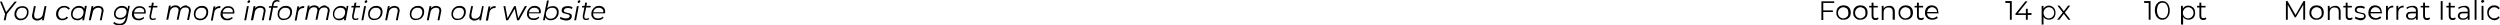 <?xml version="1.0" encoding="UTF-8"?> <!-- Generator: Adobe Illustrator 18.0.0, SVG Export Plug-In . SVG Version: 6.00 Build 0) --> <svg xmlns="http://www.w3.org/2000/svg" xmlns:xlink="http://www.w3.org/1999/xlink" id="Слой_1" x="0px" y="0px" viewBox="0 0 936.5 9.5" xml:space="preserve"> <g> <g> <path d="M2.6,5.2L2.1,7.6H1.4l0.5-2.4L0,0.6h0.7l1.6,3.9l3.2-3.9h0.8L2.6,5.2z"></path> <path d="M6.5,7.3C6.1,7.1,5.9,6.9,5.7,6.5C5.5,6.2,5.4,5.8,5.4,5.4c0-0.6,0.1-1.1,0.4-1.6C6,3.3,6.4,2.9,6.8,2.7 c0.5-0.3,1-0.4,1.6-0.4c0.7,0,1.3,0.2,1.7,0.6c0.4,0.4,0.6,0.9,0.6,1.6c0,0.6-0.1,1.1-0.4,1.6c-0.3,0.5-0.6,0.9-1.1,1.1 c-0.5,0.3-1,0.4-1.6,0.4C7.3,7.6,6.9,7.5,6.5,7.3z M9,6.7c0.3-0.2,0.6-0.5,0.8-0.9C10,5.4,10.1,5,10.1,4.5c0-0.5-0.2-0.9-0.5-1.2 C9.3,3,8.9,2.9,8.4,2.9C7.9,2.9,7.5,3,7.2,3.2C6.8,3.4,6.6,3.7,6.4,4.1C6.2,4.5,6.1,4.9,6.1,5.3c0,0.5,0.2,0.9,0.5,1.2 C6.8,6.8,7.3,7,7.8,7C8.2,7,8.6,6.9,9,6.7z"></path> <path d="M17.4,2.3l-1,5.3h-0.7l0.2-0.8c-0.5,0.6-1.2,0.9-2,0.9c-0.6,0-1-0.2-1.4-0.5S12,6.4,12,5.9c0-0.2,0-0.4,0.1-0.6l0.6-3h0.7 l-0.6,3c0,0.2,0,0.3,0,0.5c0,0.4,0.1,0.7,0.3,0.9C13.2,6.9,13.6,7,14,7c0.6,0,1-0.2,1.4-0.5c0.4-0.3,0.6-0.8,0.7-1.4l0.6-2.8H17.4 z"></path> <path d="M22.1,7.3c-0.4-0.2-0.6-0.4-0.8-0.8c-0.2-0.3-0.3-0.7-0.3-1.2c0-0.6,0.1-1.1,0.4-1.6c0.3-0.5,0.6-0.8,1.1-1.1 c0.5-0.3,1-0.4,1.6-0.4c0.5,0,0.9,0.1,1.3,0.3s0.6,0.4,0.8,0.8l-0.6,0.3c-0.3-0.5-0.8-0.8-1.5-0.8c-0.4,0-0.8,0.1-1.2,0.3 c-0.4,0.2-0.6,0.5-0.8,0.9c-0.2,0.4-0.3,0.8-0.3,1.3c0,0.5,0.2,0.9,0.5,1.2C22.4,6.8,22.8,7,23.4,7c0.3,0,0.7-0.1,0.9-0.2 s0.5-0.3,0.7-0.6l0.5,0.4c-0.2,0.3-0.5,0.6-0.9,0.7c-0.4,0.2-0.8,0.3-1.3,0.3C22.9,7.6,22.4,7.5,22.1,7.3z"></path> <path d="M32.5,2.3l-1,5.3h-0.7l0.2-0.8C30.7,7,30.4,7.2,30,7.4c-0.3,0.2-0.7,0.2-1.1,0.2c-0.4,0-0.8-0.1-1.2-0.3 c-0.3-0.2-0.6-0.4-0.8-0.8s-0.3-0.7-0.3-1.2c0-0.6,0.1-1.1,0.4-1.6c0.3-0.5,0.6-0.8,1.1-1.1c0.5-0.3,1-0.4,1.5-0.4 c0.5,0,0.9,0.1,1.3,0.3c0.3,0.2,0.6,0.5,0.7,0.8l0.2-1.1H32.5z M30.2,6.7c0.3-0.2,0.6-0.5,0.8-0.9c0.2-0.4,0.3-0.8,0.3-1.3 c0-0.5-0.2-0.9-0.5-1.2c-0.3-0.3-0.7-0.4-1.3-0.4c-0.4,0-0.8,0.1-1.2,0.3c-0.3,0.2-0.6,0.5-0.8,0.9c-0.2,0.4-0.3,0.8-0.3,1.3 c0,0.5,0.2,0.9,0.5,1.2C28,6.8,28.5,7,29,7C29.4,7,29.8,6.9,30.2,6.7z"></path> <path d="M38.3,2.7C38.6,3,38.8,3.4,38.8,4c0,0.2,0,0.4-0.1,0.6l-0.6,3h-0.7l0.6-3c0-0.2,0.1-0.3,0.1-0.5c0-0.4-0.1-0.7-0.3-0.9 c-0.2-0.2-0.6-0.3-1-0.3c-0.6,0-1,0.2-1.4,0.5c-0.4,0.3-0.6,0.8-0.7,1.4L34,7.6h-0.7l1-5.3H35l-0.2,0.8c0.5-0.6,1.2-0.9,2.1-0.9 C37.5,2.3,38,2.4,38.3,2.7z"></path> <path d="M48.6,2.3l-0.9,4.6c-0.2,0.9-0.5,1.6-1,2c-0.5,0.4-1.2,0.6-2,0.6c-0.5,0-0.9-0.1-1.3-0.2c-0.4-0.1-0.7-0.3-1-0.6l0.4-0.5 c0.2,0.2,0.5,0.4,0.8,0.5c0.3,0.1,0.7,0.2,1.1,0.2c0.7,0,1.2-0.2,1.5-0.5S46.8,7.7,47,7l0.1-0.6c-0.3,0.3-0.6,0.5-0.9,0.7 c-0.4,0.2-0.8,0.2-1.2,0.2c-0.7,0-1.3-0.2-1.7-0.6c-0.4-0.4-0.6-0.9-0.6-1.5c0-0.6,0.1-1.1,0.4-1.5c0.3-0.5,0.6-0.8,1.1-1.1 s1-0.4,1.5-0.4c0.5,0,0.9,0.1,1.3,0.3s0.6,0.5,0.8,0.9l0.2-1.2H48.6z M46.3,6.4c0.3-0.2,0.6-0.5,0.8-0.8s0.3-0.8,0.3-1.2 c0-0.5-0.2-0.9-0.5-1.1c-0.3-0.3-0.7-0.4-1.3-0.4c-0.4,0-0.8,0.1-1.2,0.3c-0.3,0.2-0.6,0.5-0.8,0.8c-0.2,0.4-0.3,0.8-0.3,1.2 c0,0.5,0.2,0.9,0.5,1.1c0.3,0.3,0.7,0.4,1.3,0.4C45.6,6.7,45.9,6.6,46.3,6.4z"></path> <path d="M50.2,5.1c0,0,0,0.1,0,0.2c0,0.5,0.2,0.9,0.5,1.2C50.9,6.8,51.4,7,52,7c0.3,0,0.7-0.1,1-0.2c0.3-0.1,0.6-0.3,0.7-0.5 L54,6.8c-0.2,0.2-0.6,0.4-0.9,0.6s-0.8,0.2-1.2,0.2c-0.8,0-1.4-0.2-1.8-0.6c-0.4-0.4-0.7-0.9-0.7-1.6c0-0.6,0.1-1.1,0.4-1.6 s0.6-0.8,1-1.1c0.4-0.3,0.9-0.4,1.5-0.4c0.7,0,1.3,0.2,1.7,0.6c0.4,0.4,0.6,0.9,0.6,1.6c0,0.2,0,0.4-0.1,0.6H50.2z M51,3.3 c-0.4,0.3-0.6,0.7-0.8,1.3H54c0,0,0-0.1,0-0.2c0-0.5-0.1-0.9-0.5-1.1c-0.3-0.3-0.7-0.4-1.2-0.4C51.8,2.9,51.4,3,51,3.3z"></path> <path d="M56.6,6c0,0.2,0,0.3,0,0.3c0,0.5,0.3,0.7,0.8,0.7c0.3,0,0.6-0.1,0.8-0.3l0.2,0.5c-0.3,0.2-0.7,0.3-1.2,0.3 c-0.4,0-0.7-0.1-0.9-0.3c-0.2-0.2-0.3-0.5-0.3-0.9c0-0.1,0-0.3,0-0.4l0.6-3.1h-0.9l0.1-0.6h0.9l0.2-1.2h0.7l-0.2,1.2h1.6l-0.1,0.6 h-1.6L56.6,6z"></path> <path d="M71,2.7c0.3,0.3,0.5,0.7,0.5,1.2c0,0.2,0,0.4-0.1,0.6l-0.6,3h-0.7l0.6-3c0-0.2,0.1-0.3,0.1-0.5c0-0.4-0.1-0.7-0.3-0.9 c-0.2-0.2-0.5-0.3-1-0.3c-0.5,0-1,0.1-1.3,0.4c-0.4,0.3-0.6,0.7-0.7,1.3l-0.6,2.9h-0.7l0.6-3c0-0.2,0.1-0.3,0.1-0.5 c0-0.4-0.1-0.7-0.3-0.9c-0.2-0.2-0.5-0.3-1-0.3c-0.5,0-1,0.2-1.3,0.5c-0.4,0.3-0.6,0.8-0.7,1.4l-0.6,2.8h-0.7l1-5.3h0.7l-0.2,0.8 c0.5-0.6,1.1-0.9,2-0.9c0.4,0,0.8,0.1,1.1,0.3c0.3,0.2,0.5,0.4,0.6,0.8c0.3-0.3,0.6-0.6,1-0.8c0.4-0.2,0.8-0.3,1.3-0.3 C70.2,2.3,70.7,2.4,71,2.7z"></path> <path d="M73.7,7.3c-0.4-0.2-0.6-0.4-0.8-0.8c-0.2-0.3-0.3-0.7-0.3-1.2c0-0.6,0.1-1.1,0.4-1.6c0.3-0.5,0.6-0.8,1.1-1.1 c0.5-0.3,1-0.4,1.6-0.4c0.7,0,1.3,0.2,1.7,0.6C77.8,3.3,78,3.8,78,4.5c0,0.6-0.1,1.1-0.4,1.6c-0.3,0.5-0.6,0.9-1.1,1.1 c-0.5,0.3-1,0.4-1.6,0.4C74.5,7.6,74.1,7.5,73.7,7.3z M76.2,6.7c0.3-0.2,0.6-0.5,0.8-0.9c0.2-0.4,0.3-0.8,0.3-1.3 c0-0.5-0.2-0.9-0.5-1.2c-0.3-0.3-0.7-0.4-1.3-0.4c-0.4,0-0.8,0.1-1.2,0.3c-0.3,0.2-0.6,0.5-0.8,0.9c-0.2,0.4-0.3,0.8-0.3,1.3 c0,0.5,0.2,0.9,0.5,1.2C74.1,6.8,74.5,7,75,7C75.5,7,75.9,6.9,76.2,6.7z"></path> <path d="M81.3,2.5c0.4-0.2,0.8-0.2,1.3-0.2l-0.1,0.7l-0.2,0c-0.6,0-1,0.2-1.4,0.5c-0.4,0.3-0.6,0.8-0.7,1.5l-0.5,2.7h-0.7l1-5.3 h0.7l-0.2,1C80.6,2.9,80.9,2.7,81.3,2.5z"></path> <path d="M83.4,5.1c0,0,0,0.1,0,0.2c0,0.5,0.2,0.9,0.5,1.2C84.2,6.8,84.6,7,85.2,7c0.3,0,0.7-0.1,1-0.2c0.3-0.1,0.6-0.3,0.7-0.5 l0.3,0.5c-0.2,0.2-0.6,0.4-0.9,0.6s-0.8,0.2-1.2,0.2c-0.8,0-1.4-0.2-1.8-0.6c-0.4-0.4-0.7-0.9-0.7-1.6c0-0.6,0.1-1.1,0.4-1.6 s0.6-0.8,1-1.1c0.4-0.3,0.9-0.4,1.5-0.4c0.7,0,1.3,0.2,1.7,0.6c0.4,0.4,0.6,0.9,0.6,1.6c0,0.2,0,0.4-0.1,0.6H83.4z M84.2,3.3 c-0.4,0.3-0.6,0.7-0.8,1.3h3.8c0,0,0-0.1,0-0.2c0-0.5-0.1-0.9-0.5-1.1c-0.3-0.3-0.7-0.4-1.2-0.4C85.1,2.9,84.6,3,84.2,3.3z"></path> <path d="M92.5,2.3h0.7l-1,5.3h-0.7L92.5,2.3z M92.8,1c-0.1-0.1-0.1-0.2-0.1-0.3c0-0.2,0.1-0.3,0.2-0.4c0.1-0.1,0.2-0.2,0.4-0.2 c0.1,0,0.3,0,0.3,0.1s0.1,0.2,0.1,0.3c0,0.2-0.1,0.3-0.2,0.4c-0.1,0.1-0.2,0.2-0.4,0.2C93,1.1,92.9,1.1,92.8,1z"></path> <path d="M99,2.7C99.3,3,99.5,3.4,99.5,4c0,0.2,0,0.4-0.1,0.6l-0.6,3h-0.7l0.6-3c0-0.2,0.1-0.3,0.1-0.5c0-0.4-0.1-0.7-0.3-0.9 c-0.2-0.2-0.6-0.3-1-0.3c-0.6,0-1,0.2-1.4,0.5c-0.4,0.3-0.6,0.8-0.7,1.4l-0.6,2.8H94l1-5.3h0.7l-0.2,0.8c0.5-0.6,1.2-0.9,2.1-0.9 C98.2,2.3,98.6,2.4,99,2.7z"></path> <path d="M102.9,0.9c-0.2,0.2-0.3,0.4-0.4,0.8l-0.1,0.6h1.6l-0.1,0.6h-1.6l-0.9,4.7h-0.7l0.9-4.7h-0.9l0.1-0.6h1l0.1-0.7 c0.1-0.5,0.3-0.9,0.6-1.2s0.7-0.4,1.2-0.4c0.2,0,0.4,0,0.6,0.1c0.2,0.1,0.3,0.1,0.5,0.2l-0.3,0.5c-0.2-0.2-0.4-0.3-0.8-0.3 C103.4,0.7,103.1,0.8,102.9,0.9z"></path> <path d="M105.1,7.3c-0.4-0.2-0.6-0.4-0.8-0.8c-0.2-0.3-0.3-0.7-0.3-1.2c0-0.6,0.1-1.1,0.4-1.6c0.3-0.5,0.6-0.8,1.1-1.1 c0.5-0.3,1-0.4,1.6-0.4c0.7,0,1.3,0.2,1.7,0.6c0.4,0.4,0.6,0.9,0.6,1.6c0,0.6-0.1,1.1-0.4,1.6c-0.3,0.5-0.6,0.9-1.1,1.1 c-0.5,0.3-1,0.4-1.6,0.4C105.9,7.6,105.5,7.5,105.1,7.3z M107.6,6.7c0.3-0.2,0.6-0.5,0.8-0.9c0.2-0.4,0.3-0.8,0.3-1.3 c0-0.5-0.2-0.9-0.5-1.2c-0.3-0.3-0.7-0.4-1.3-0.4c-0.4,0-0.8,0.1-1.2,0.3c-0.3,0.2-0.6,0.5-0.8,0.9c-0.2,0.4-0.3,0.8-0.3,1.3 c0,0.5,0.2,0.9,0.5,1.2c0.3,0.3,0.7,0.4,1.3,0.4C106.8,7,107.2,6.9,107.6,6.7z"></path> <path d="M112.7,2.5c0.4-0.2,0.8-0.2,1.3-0.2l-0.1,0.7l-0.2,0c-0.6,0-1,0.2-1.4,0.5c-0.4,0.3-0.6,0.8-0.7,1.5l-0.5,2.7h-0.7l1-5.3 h0.7l-0.2,1C112,2.9,112.3,2.7,112.7,2.5z"></path> <path d="M123,2.7c0.3,0.3,0.5,0.7,0.5,1.2c0,0.2,0,0.4-0.1,0.6l-0.6,3h-0.7l0.6-3c0-0.2,0.1-0.3,0.1-0.5c0-0.4-0.1-0.7-0.3-0.9 c-0.2-0.2-0.5-0.3-1-0.3c-0.5,0-1,0.1-1.3,0.4c-0.4,0.3-0.6,0.7-0.7,1.3l-0.6,2.9h-0.7l0.6-3c0-0.2,0.1-0.3,0.1-0.5 c0-0.4-0.1-0.7-0.3-0.9c-0.2-0.2-0.5-0.3-1-0.3c-0.5,0-1,0.2-1.3,0.5c-0.4,0.3-0.6,0.8-0.7,1.4l-0.6,2.8h-0.7l1-5.3h0.7l-0.2,0.8 c0.5-0.6,1.1-0.9,2-0.9c0.4,0,0.8,0.1,1.1,0.3c0.3,0.2,0.5,0.4,0.6,0.8c0.3-0.3,0.6-0.6,1-0.8c0.4-0.2,0.8-0.3,1.3-0.3 C122.2,2.3,122.6,2.4,123,2.7z"></path> <path d="M130.5,2.3l-1,5.3h-0.7l0.2-0.8c-0.3,0.3-0.6,0.5-0.9,0.6c-0.3,0.2-0.7,0.2-1.1,0.2c-0.4,0-0.8-0.1-1.2-0.3 c-0.3-0.2-0.6-0.4-0.8-0.8s-0.3-0.7-0.3-1.2c0-0.6,0.1-1.1,0.4-1.6c0.3-0.5,0.6-0.8,1.1-1.1c0.5-0.3,1-0.4,1.5-0.4 c0.5,0,0.9,0.1,1.3,0.3c0.3,0.2,0.6,0.5,0.7,0.8l0.2-1.1H130.5z M128.2,6.7c0.3-0.2,0.6-0.5,0.8-0.9c0.2-0.4,0.3-0.8,0.3-1.3 c0-0.5-0.2-0.9-0.5-1.2c-0.3-0.3-0.7-0.4-1.3-0.4c-0.4,0-0.8,0.1-1.2,0.3c-0.3,0.2-0.6,0.5-0.8,0.9c-0.2,0.4-0.3,0.8-0.3,1.3 c0,0.5,0.2,0.9,0.5,1.2c0.3,0.3,0.7,0.4,1.3,0.4C127.5,7,127.8,6.9,128.2,6.7z"></path> <path d="M132.5,6c0,0.2,0,0.3,0,0.3c0,0.5,0.3,0.7,0.8,0.7c0.3,0,0.6-0.1,0.8-0.3l0.2,0.5c-0.3,0.2-0.7,0.3-1.2,0.3 c-0.4,0-0.7-0.1-0.9-0.3c-0.2-0.2-0.3-0.5-0.3-0.9c0-0.1,0-0.3,0-0.4l0.6-3.1h-0.9l0.1-0.6h0.9l0.2-1.2h0.7l-0.2,1.2h1.6l-0.1,0.6 h-1.6L132.5,6z"></path> <path d="M136.4,2.3h0.7l-1,5.3h-0.7L136.4,2.3z M136.7,1c-0.1-0.1-0.1-0.2-0.1-0.3c0-0.2,0.1-0.3,0.2-0.4c0.1-0.1,0.2-0.2,0.4-0.2 c0.1,0,0.3,0,0.3,0.1s0.1,0.2,0.1,0.3c0,0.2-0.1,0.3-0.2,0.4c-0.1,0.1-0.2,0.2-0.4,0.2C136.9,1.1,136.8,1.1,136.7,1z"></path> <path d="M139,7.3c-0.4-0.2-0.6-0.4-0.8-0.8c-0.2-0.3-0.3-0.7-0.3-1.2c0-0.6,0.1-1.1,0.4-1.6c0.3-0.5,0.6-0.8,1.1-1.1 c0.5-0.3,1-0.4,1.6-0.4c0.7,0,1.3,0.2,1.7,0.6c0.4,0.4,0.6,0.9,0.6,1.6c0,0.6-0.1,1.1-0.4,1.6c-0.3,0.5-0.6,0.9-1.1,1.1 c-0.5,0.3-1,0.4-1.6,0.4C139.8,7.6,139.4,7.5,139,7.3z M141.5,6.7c0.3-0.2,0.6-0.5,0.8-0.9c0.2-0.4,0.3-0.8,0.3-1.3 c0-0.5-0.2-0.9-0.5-1.2c-0.3-0.3-0.7-0.4-1.3-0.4c-0.4,0-0.8,0.1-1.2,0.3c-0.3,0.2-0.6,0.5-0.8,0.9c-0.2,0.4-0.3,0.8-0.3,1.3 c0,0.5,0.2,0.9,0.5,1.2c0.3,0.3,0.7,0.4,1.3,0.4C140.8,7,141.2,6.9,141.5,6.7z"></path> <path d="M149.2,2.7c0.3,0.3,0.5,0.7,0.5,1.3c0,0.2,0,0.4-0.1,0.6l-0.6,3h-0.7l0.6-3c0-0.2,0.1-0.3,0.1-0.5c0-0.4-0.1-0.7-0.3-0.9 c-0.2-0.2-0.6-0.3-1-0.3c-0.6,0-1,0.2-1.4,0.5c-0.4,0.3-0.6,0.8-0.7,1.4l-0.6,2.8h-0.7l1-5.3h0.7l-0.2,0.8 c0.5-0.6,1.2-0.9,2.1-0.9C148.4,2.3,148.8,2.4,149.2,2.7z"></path> <path d="M154.6,7.3c-0.4-0.2-0.6-0.4-0.8-0.8c-0.2-0.3-0.3-0.7-0.3-1.2c0-0.6,0.1-1.1,0.4-1.6c0.3-0.5,0.6-0.8,1.1-1.1 c0.5-0.3,1-0.4,1.6-0.4c0.7,0,1.3,0.2,1.7,0.6c0.4,0.4,0.6,0.9,0.6,1.6c0,0.6-0.1,1.1-0.4,1.6c-0.3,0.5-0.6,0.9-1.1,1.1 c-0.5,0.3-1,0.4-1.6,0.4C155.4,7.6,155,7.5,154.6,7.3z M157.1,6.7c0.3-0.2,0.6-0.5,0.8-0.9c0.2-0.4,0.3-0.8,0.3-1.3 c0-0.5-0.2-0.9-0.5-1.2c-0.3-0.3-0.7-0.4-1.3-0.4c-0.4,0-0.8,0.1-1.2,0.3c-0.3,0.2-0.6,0.5-0.8,0.9c-0.2,0.4-0.3,0.8-0.3,1.3 c0,0.5,0.2,0.9,0.5,1.2c0.3,0.3,0.7,0.4,1.3,0.4C156.4,7,156.8,6.9,157.1,6.7z"></path> <path d="M164.8,2.7c0.3,0.3,0.5,0.7,0.5,1.3c0,0.2,0,0.4-0.1,0.6l-0.6,3h-0.7l0.6-3c0-0.2,0.1-0.3,0.1-0.5c0-0.4-0.1-0.7-0.3-0.9 c-0.2-0.2-0.6-0.3-1-0.3c-0.6,0-1,0.2-1.4,0.5c-0.4,0.3-0.6,0.8-0.7,1.4l-0.6,2.8h-0.7l1-5.3h0.7l-0.2,0.8 c0.5-0.6,1.2-0.9,2.1-0.9C164,2.3,164.4,2.4,164.8,2.7z"></path> <path d="M170.2,7.3c-0.4-0.2-0.6-0.4-0.8-0.8c-0.2-0.3-0.3-0.7-0.3-1.2c0-0.6,0.1-1.1,0.4-1.6c0.3-0.5,0.6-0.8,1.1-1.1 c0.5-0.3,1-0.4,1.6-0.4c0.7,0,1.3,0.2,1.7,0.6c0.4,0.4,0.6,0.9,0.6,1.6c0,0.6-0.1,1.1-0.4,1.6c-0.3,0.5-0.6,0.9-1.1,1.1 c-0.5,0.3-1,0.4-1.6,0.4C171,7.6,170.6,7.5,170.2,7.3z M172.7,6.7c0.3-0.2,0.6-0.5,0.8-0.9c0.2-0.4,0.3-0.8,0.3-1.3 c0-0.5-0.2-0.9-0.5-1.2c-0.3-0.3-0.7-0.4-1.3-0.4c-0.4,0-0.8,0.1-1.2,0.3c-0.3,0.2-0.6,0.5-0.8,0.9c-0.2,0.4-0.3,0.8-0.3,1.3 c0,0.5,0.2,0.9,0.5,1.2c0.3,0.3,0.7,0.4,1.3,0.4C172,7,172.4,6.9,172.7,6.7z"></path> <path d="M181.2,2.3l-1,5.3h-0.7l0.2-0.8c-0.5,0.6-1.2,0.9-2,0.9c-0.6,0-1-0.2-1.4-0.5s-0.5-0.7-0.5-1.3c0-0.2,0-0.4,0.1-0.6l0.6-3 h0.7l-0.6,3c0,0.2,0,0.3,0,0.5c0,0.4,0.1,0.7,0.3,0.9c0.2,0.2,0.6,0.3,1,0.3c0.6,0,1-0.2,1.4-0.5c0.4-0.3,0.6-0.8,0.7-1.4l0.6-2.8 H181.2z"></path> <path d="M184.4,2.5c0.4-0.2,0.8-0.2,1.3-0.2l-0.1,0.7l-0.2,0c-0.6,0-1,0.2-1.4,0.5c-0.4,0.3-0.6,0.8-0.7,1.5l-0.5,2.7H182l1-5.3 h0.7l-0.2,1C183.8,2.9,184,2.7,184.4,2.5z"></path> <path d="M197.4,2.3l-3,5.3h-0.7l-0.9-4.3l-2.5,4.3h-0.7l-1-5.3h0.7l0.8,4.5l2.5-4.5h0.6l0.9,4.5l2.5-4.5H197.4z"></path> <path d="M198.1,5.1c0,0,0,0.1,0,0.2c0,0.5,0.2,0.9,0.5,1.2c0.3,0.3,0.8,0.4,1.4,0.4c0.3,0,0.7-0.1,1-0.2c0.3-0.1,0.6-0.3,0.7-0.5 l0.3,0.5c-0.2,0.2-0.6,0.4-0.9,0.6s-0.8,0.2-1.2,0.2c-0.8,0-1.4-0.2-1.8-0.6c-0.4-0.4-0.7-0.9-0.7-1.6c0-0.6,0.1-1.1,0.4-1.6 s0.6-0.8,1-1.1c0.4-0.3,0.9-0.4,1.5-0.4c0.7,0,1.3,0.2,1.7,0.6c0.4,0.4,0.6,0.9,0.6,1.6c0,0.2,0,0.4-0.1,0.6H198.1z M198.9,3.3 c-0.4,0.3-0.6,0.7-0.8,1.3h3.8c0,0,0-0.1,0-0.2c0-0.5-0.1-0.9-0.5-1.1c-0.3-0.3-0.7-0.4-1.2-0.4C199.7,2.9,199.3,3,198.9,3.3z"></path> <path d="M208.2,2.5c0.4,0.2,0.6,0.4,0.8,0.8c0.2,0.3,0.3,0.7,0.3,1.2c0,0.6-0.1,1.1-0.4,1.6c-0.3,0.5-0.6,0.9-1.1,1.1 c-0.5,0.3-1,0.4-1.5,0.4c-0.5,0-0.9-0.1-1.3-0.3c-0.3-0.2-0.6-0.5-0.7-0.9l-0.2,1.2h-0.7l1.5-7.4h0.7L205,3.1 c0.3-0.3,0.5-0.5,0.9-0.6c0.3-0.1,0.7-0.2,1.1-0.2C207.4,2.3,207.8,2.3,208.2,2.5z M207.5,6.7c0.3-0.2,0.6-0.5,0.8-0.9 c0.2-0.4,0.3-0.8,0.3-1.3c0-0.5-0.2-0.9-0.5-1.2s-0.7-0.4-1.3-0.4c-0.4,0-0.8,0.1-1.2,0.3s-0.6,0.5-0.8,0.9 c-0.2,0.4-0.3,0.8-0.3,1.3c0,0.5,0.2,0.9,0.5,1.2c0.3,0.3,0.7,0.4,1.3,0.4C206.7,7,207.1,6.9,207.5,6.7z"></path> <path d="M210.6,7.4c-0.4-0.1-0.7-0.3-0.9-0.5l0.3-0.6c0.2,0.2,0.5,0.3,0.8,0.4c0.3,0.1,0.7,0.2,1,0.2c0.5,0,0.9-0.1,1.2-0.2 c0.3-0.2,0.4-0.4,0.4-0.7c0-0.2-0.1-0.3-0.2-0.4c-0.1-0.1-0.2-0.2-0.4-0.2c-0.2-0.1-0.4-0.1-0.7-0.2c-0.4-0.1-0.7-0.2-0.9-0.2 c-0.2-0.1-0.4-0.2-0.6-0.4c-0.2-0.2-0.2-0.4-0.2-0.7c0-0.5,0.2-0.9,0.6-1.2c0.4-0.3,1-0.4,1.7-0.4c0.3,0,0.7,0,1,0.1 s0.6,0.2,0.8,0.4l-0.3,0.6c-0.2-0.1-0.4-0.3-0.7-0.3c-0.3-0.1-0.5-0.1-0.8-0.1c-0.5,0-0.9,0.1-1.1,0.3c-0.3,0.2-0.4,0.4-0.4,0.7 c0,0.2,0.1,0.3,0.2,0.4c0.1,0.1,0.3,0.2,0.4,0.2c0.2,0.1,0.4,0.1,0.7,0.2c0.4,0.1,0.7,0.2,0.9,0.2c0.2,0.1,0.4,0.2,0.6,0.4 c0.2,0.2,0.2,0.4,0.2,0.7c0,0.5-0.2,0.9-0.6,1.2c-0.4,0.3-1,0.4-1.7,0.4C211.4,7.6,211,7.5,210.6,7.4z"></path> <path d="M216.1,2.3h0.7l-1,5.3h-0.7L216.1,2.3z M216.5,1c-0.1-0.1-0.1-0.2-0.1-0.3c0-0.2,0.1-0.3,0.2-0.4c0.1-0.1,0.2-0.2,0.4-0.2 c0.1,0,0.3,0,0.3,0.1s0.1,0.2,0.1,0.3c0,0.2-0.1,0.3-0.2,0.4c-0.1,0.1-0.2,0.2-0.4,0.2C216.7,1.1,216.6,1.1,216.5,1z"></path> <path d="M218.9,6c0,0.2,0,0.3,0,0.3c0,0.5,0.3,0.7,0.8,0.7c0.3,0,0.6-0.1,0.8-0.3l0.2,0.5c-0.3,0.2-0.7,0.3-1.2,0.3 c-0.4,0-0.7-0.1-0.9-0.3c-0.2-0.2-0.3-0.5-0.3-0.9c0-0.1,0-0.3,0-0.4l0.6-3.1h-0.9l0.1-0.6h0.9l0.2-1.2h0.7l-0.2,1.2h1.6l-0.1,0.6 h-1.6L218.9,6z"></path> <path d="M222.2,5.1c0,0,0,0.1,0,0.2c0,0.5,0.2,0.9,0.5,1.2c0.3,0.3,0.8,0.4,1.4,0.4c0.3,0,0.7-0.1,1-0.2c0.3-0.1,0.6-0.3,0.7-0.5 l0.3,0.5c-0.2,0.2-0.6,0.4-0.9,0.6s-0.8,0.2-1.2,0.2c-0.8,0-1.4-0.2-1.8-0.6c-0.4-0.4-0.7-0.9-0.7-1.6c0-0.6,0.1-1.1,0.4-1.6 s0.6-0.8,1-1.1c0.4-0.3,0.9-0.4,1.5-0.4c0.7,0,1.3,0.2,1.7,0.6c0.4,0.4,0.6,0.9,0.6,1.6c0,0.2,0,0.4-0.1,0.6H222.2z M223,3.3 c-0.4,0.3-0.6,0.7-0.8,1.3h3.8c0,0,0-0.1,0-0.2c0-0.5-0.1-0.9-0.5-1.1c-0.3-0.3-0.7-0.4-1.2-0.4C223.8,2.9,223.4,3,223,3.3z"></path> </g> <g> <path d="M683,1.1v2.8h3.6v0.6H683v3h-0.7v-7h4.8v0.6H683z"></path> <path d="M689.2,7.1c-0.4-0.2-0.7-0.5-1-1s-0.3-0.9-0.3-1.4s0.1-1,0.3-1.4s0.6-0.7,1-1c0.4-0.2,0.9-0.3,1.4-0.3s1,0.1,1.4,0.3 c0.4,0.2,0.7,0.5,1,1c0.2,0.4,0.3,0.9,0.3,1.4s-0.1,1-0.3,1.4c-0.2,0.4-0.5,0.7-1,1c-0.4,0.2-0.9,0.3-1.4,0.3S689.6,7.4,689.2,7.1 z M691.5,6.6c0.3-0.2,0.5-0.4,0.7-0.7c0.2-0.3,0.2-0.7,0.2-1.1s-0.1-0.8-0.2-1.1s-0.4-0.6-0.7-0.7c-0.3-0.2-0.6-0.3-1-0.3 c-0.4,0-0.7,0.1-1,0.3c-0.3,0.2-0.5,0.4-0.7,0.7c-0.2,0.3-0.3,0.7-0.3,1.1s0.1,0.8,0.3,1.1c0.2,0.3,0.4,0.6,0.7,0.7s0.6,0.3,1,0.3 C690.9,6.8,691.2,6.8,691.5,6.6z"></path> <path d="M695.5,7.1c-0.4-0.2-0.7-0.5-1-1s-0.3-0.9-0.3-1.4s0.1-1,0.3-1.4s0.6-0.7,1-1c0.4-0.2,0.9-0.3,1.4-0.3s1,0.1,1.4,0.3 c0.4,0.2,0.7,0.5,1,1c0.2,0.4,0.3,0.9,0.3,1.4s-0.1,1-0.3,1.4c-0.2,0.4-0.5,0.7-1,1c-0.4,0.2-0.9,0.3-1.4,0.3S695.9,7.4,695.5,7.1 z M697.9,6.6c0.3-0.2,0.5-0.4,0.7-0.7c0.2-0.3,0.2-0.7,0.2-1.1s-0.1-0.8-0.2-1.1s-0.4-0.6-0.7-0.7c-0.3-0.2-0.6-0.3-1-0.3 c-0.4,0-0.7,0.1-1,0.3c-0.3,0.2-0.5,0.4-0.7,0.7c-0.2,0.3-0.3,0.7-0.3,1.1s0.1,0.8,0.3,1.1c0.2,0.3,0.4,0.6,0.7,0.7s0.6,0.3,1,0.3 C697.3,6.8,697.6,6.8,697.9,6.6z"></path> <path d="M703.7,7.1c-0.1,0.1-0.3,0.2-0.5,0.3c-0.2,0.1-0.4,0.1-0.6,0.1c-0.5,0-0.9-0.1-1.1-0.4c-0.3-0.3-0.4-0.6-0.4-1.1V2.8h-0.9 V2.2h0.9V1h0.7v1.2h1.6v0.6h-1.6v3.1c0,0.3,0.1,0.6,0.2,0.7c0.2,0.2,0.4,0.2,0.7,0.2c0.1,0,0.3,0,0.4-0.1c0.1,0,0.3-0.1,0.4-0.2 L703.7,7.1z"></path> <path d="M709.2,2.7c0.4,0.4,0.6,0.9,0.6,1.7v3H709v-3c0-0.5-0.1-1-0.4-1.2c-0.3-0.3-0.7-0.4-1.2-0.4c-0.6,0-1,0.2-1.3,0.5 c-0.3,0.3-0.5,0.8-0.5,1.4v2.8h-0.7V2.2h0.7v1c0.2-0.3,0.5-0.6,0.8-0.7c0.3-0.2,0.7-0.3,1.2-0.3C708.3,2.1,708.8,2.3,709.2,2.7z"></path> <path d="M712.5,7.1c-0.4-0.2-0.7-0.5-1-1s-0.3-0.9-0.3-1.4s0.1-1,0.3-1.4s0.6-0.7,1-1c0.4-0.2,0.9-0.3,1.4-0.3s1,0.1,1.4,0.3 c0.4,0.2,0.7,0.5,1,1c0.2,0.4,0.3,0.9,0.3,1.4s-0.1,1-0.3,1.4c-0.2,0.4-0.5,0.7-1,1c-0.4,0.2-0.9,0.3-1.4,0.3S712.9,7.4,712.5,7.1 z M714.8,6.6c0.3-0.2,0.5-0.4,0.7-0.7c0.2-0.3,0.2-0.7,0.2-1.1s-0.1-0.8-0.2-1.1s-0.4-0.6-0.7-0.7c-0.3-0.2-0.6-0.3-1-0.3 c-0.4,0-0.7,0.1-1,0.3c-0.3,0.2-0.5,0.4-0.7,0.7c-0.2,0.3-0.3,0.7-0.3,1.1s0.1,0.8,0.3,1.1c0.2,0.3,0.4,0.6,0.7,0.7s0.6,0.3,1,0.3 C714.2,6.8,714.5,6.8,714.8,6.6z"></path> <path d="M720.7,7.1c-0.1,0.1-0.3,0.2-0.5,0.3c-0.2,0.1-0.4,0.1-0.6,0.1c-0.5,0-0.9-0.1-1.1-0.4c-0.3-0.3-0.4-0.6-0.4-1.1V2.8h-0.9 V2.2h0.9V1h0.7v1.2h1.6v0.6h-1.6v3.1c0,0.3,0.1,0.6,0.2,0.7c0.2,0.2,0.4,0.2,0.7,0.2c0.1,0,0.3,0,0.4-0.1c0.1,0,0.3-0.1,0.4-0.2 L720.7,7.1z"></path> <path d="M726.3,5h-4.4c0,0.5,0.2,1,0.6,1.3s0.9,0.5,1.4,0.5c0.3,0,0.6-0.1,0.9-0.2s0.5-0.3,0.7-0.5l0.4,0.5 c-0.2,0.3-0.5,0.5-0.9,0.6s-0.7,0.2-1.2,0.2c-0.5,0-1-0.1-1.4-0.3c-0.4-0.2-0.7-0.5-1-1s-0.3-0.9-0.3-1.4s0.1-1,0.3-1.4 s0.5-0.7,0.9-1c0.4-0.2,0.8-0.3,1.3-0.3c0.5,0,0.9,0.1,1.3,0.3s0.7,0.5,0.9,0.9c0.2,0.4,0.3,0.9,0.3,1.4L726.3,5z M722.5,3.2 c-0.3,0.3-0.5,0.7-0.6,1.3h3.7c0-0.5-0.2-0.9-0.6-1.3c-0.3-0.3-0.8-0.5-1.3-0.5C723.3,2.7,722.9,2.9,722.5,3.2z"></path> </g> <g> <path d="M753.6,0.4v7h-0.7V1.1h-1.7V0.4H753.6z"></path> <path d="M761,5.6h-1.4v1.8h-0.7V5.6H755V5.1l3.7-4.6h0.8l-3.6,4.5h3V3.3h0.7v1.6h1.4V5.6z"></path> <path d="M768.8,2.5c0.4,0.2,0.7,0.5,0.9,0.9c0.2,0.4,0.3,0.9,0.3,1.4c0,0.5-0.1,1-0.3,1.4c-0.2,0.4-0.5,0.7-0.9,0.9 c-0.4,0.2-0.8,0.3-1.3,0.3c-0.4,0-0.8-0.1-1.2-0.3s-0.6-0.4-0.8-0.8v2.9h-0.7V2.2h0.7v1c0.2-0.3,0.5-0.6,0.8-0.8 c0.4-0.2,0.7-0.3,1.2-0.3C768,2.1,768.4,2.2,768.8,2.5z M768.5,6.6c0.3-0.2,0.5-0.4,0.7-0.7c0.2-0.3,0.3-0.7,0.3-1.1 s-0.1-0.8-0.3-1.1c-0.2-0.3-0.4-0.6-0.7-0.7c-0.3-0.2-0.6-0.3-1-0.3c-0.4,0-0.7,0.1-1,0.3c-0.3,0.2-0.5,0.4-0.7,0.7 c-0.2,0.3-0.3,0.7-0.3,1.1s0.1,0.8,0.3,1.1c0.2,0.3,0.4,0.6,0.7,0.7c0.3,0.2,0.6,0.3,1,0.3C767.8,6.8,768.1,6.8,768.5,6.6z"></path> <path d="M774.8,7.4l-1.7-2.2l-1.7,2.2h-0.8l2.1-2.7l-2-2.6h0.8l1.6,2.1l1.6-2.1h0.8l-2,2.6l2.1,2.7H774.8z"></path> </g> <g> <path d="M805.6,0.4v7h-0.7V1.1h-1.7V0.4H805.6z"></path> <path d="M808.6,7c-0.4-0.3-0.8-0.7-1-1.2c-0.2-0.5-0.4-1.2-0.4-1.9s0.1-1.4,0.4-1.9c0.2-0.5,0.6-0.9,1-1.2 c0.4-0.3,0.9-0.4,1.4-0.4s1,0.1,1.4,0.4c0.4,0.3,0.8,0.7,1,1.2c0.2,0.5,0.4,1.2,0.4,1.9s-0.1,1.4-0.4,1.9c-0.2,0.5-0.6,0.9-1,1.2 c-0.4,0.3-0.9,0.4-1.4,0.4S809.1,7.3,808.6,7z M811.2,6.5c0.3-0.2,0.6-0.6,0.7-1c0.2-0.4,0.3-1,0.3-1.6s-0.1-1.1-0.3-1.6 c-0.2-0.4-0.4-0.8-0.7-1c-0.3-0.2-0.7-0.3-1.1-0.3c-0.4,0-0.8,0.1-1.1,0.3c-0.3,0.2-0.6,0.6-0.7,1c-0.2,0.4-0.3,1-0.3,1.6 s0.1,1.1,0.3,1.6c0.2,0.4,0.4,0.8,0.7,1c0.3,0.2,0.7,0.3,1.1,0.3C810.5,6.8,810.9,6.7,811.2,6.5z"></path> <path d="M821.1,2.5c0.4,0.2,0.7,0.5,0.9,0.9c0.2,0.4,0.3,0.9,0.3,1.4c0,0.5-0.1,1-0.3,1.4c-0.2,0.4-0.5,0.7-0.9,0.9 c-0.4,0.2-0.8,0.3-1.3,0.3c-0.4,0-0.8-0.1-1.2-0.3s-0.6-0.4-0.8-0.8v2.9H817V2.2h0.7v1c0.2-0.3,0.5-0.6,0.8-0.8 c0.4-0.2,0.7-0.3,1.2-0.3C820.2,2.1,820.7,2.2,821.1,2.5z M820.7,6.6c0.3-0.2,0.5-0.4,0.7-0.7c0.2-0.3,0.3-0.7,0.3-1.1 s-0.1-0.8-0.3-1.1c-0.2-0.3-0.4-0.6-0.7-0.7c-0.3-0.2-0.6-0.3-1-0.3c-0.4,0-0.7,0.1-1,0.3c-0.3,0.2-0.5,0.4-0.7,0.7 c-0.2,0.3-0.3,0.7-0.3,1.1s0.1,0.8,0.3,1.1c0.2,0.3,0.4,0.6,0.7,0.7c0.3,0.2,0.6,0.3,1,0.3C820,6.8,820.4,6.8,820.7,6.6z"></path> <path d="M826.5,7.1c-0.1,0.1-0.3,0.2-0.5,0.3c-0.2,0.1-0.4,0.1-0.6,0.1c-0.5,0-0.9-0.1-1.1-0.4c-0.3-0.3-0.4-0.6-0.4-1.1V2.8h-0.9 V2.2h0.9V1h0.7v1.2h1.6v0.6h-1.6v3.1c0,0.3,0.1,0.6,0.2,0.7c0.2,0.2,0.4,0.2,0.7,0.2c0.1,0,0.3,0,0.4-0.1c0.1,0,0.3-0.1,0.4-0.2 L826.5,7.1z"></path> </g> <g> <path d="M863.5,0.4v7h-0.7V1.8l-2.8,4.7h-0.4L857,1.8v5.6h-0.7v-7h0.6l3,5.2l3-5.2H863.5z"></path> <path d="M866.4,7.1c-0.4-0.2-0.7-0.5-1-1s-0.3-0.9-0.3-1.4s0.1-1,0.3-1.4s0.6-0.7,1-1c0.4-0.2,0.9-0.3,1.4-0.3s1,0.1,1.4,0.3 c0.4,0.2,0.7,0.5,1,1c0.2,0.4,0.3,0.9,0.3,1.4s-0.1,1-0.3,1.4c-0.2,0.4-0.5,0.7-1,1c-0.4,0.2-0.9,0.3-1.4,0.3S866.8,7.4,866.4,7.1 z M868.8,6.6c0.3-0.2,0.5-0.4,0.7-0.7c0.2-0.3,0.2-0.7,0.2-1.1s-0.1-0.8-0.2-1.1s-0.4-0.6-0.7-0.7c-0.3-0.2-0.6-0.3-1-0.3 c-0.4,0-0.7,0.1-1,0.3c-0.3,0.2-0.5,0.4-0.7,0.7c-0.2,0.3-0.3,0.7-0.3,1.1s0.1,0.8,0.3,1.1c0.2,0.3,0.4,0.6,0.7,0.7s0.6,0.3,1,0.3 C868.2,6.8,868.5,6.8,868.8,6.6z"></path> <path d="M876.2,2.7c0.4,0.4,0.6,0.9,0.6,1.7v3h-0.7v-3c0-0.5-0.1-1-0.4-1.2c-0.3-0.3-0.7-0.4-1.2-0.4c-0.6,0-1,0.2-1.3,0.5 c-0.3,0.3-0.5,0.8-0.5,1.4v2.8h-0.7V2.2h0.7v1c0.2-0.3,0.5-0.6,0.8-0.7c0.3-0.2,0.7-0.3,1.2-0.3C875.3,2.1,875.8,2.3,876.2,2.7z"></path> <path d="M881.3,7.1c-0.1,0.1-0.3,0.2-0.5,0.3c-0.2,0.1-0.4,0.1-0.6,0.1c-0.5,0-0.9-0.1-1.1-0.4c-0.3-0.3-0.4-0.6-0.4-1.1V2.8h-0.9 V2.2h0.9V1h0.7v1.2h1.6v0.6h-1.6v3.1c0,0.3,0.1,0.6,0.2,0.7c0.2,0.2,0.4,0.2,0.7,0.2c0.1,0,0.3,0,0.4-0.1c0.1,0,0.3-0.1,0.4-0.2 L881.3,7.1z"></path> <path d="M883,7.3c-0.4-0.1-0.7-0.3-0.9-0.5l0.3-0.6c0.2,0.2,0.5,0.3,0.8,0.4c0.3,0.1,0.7,0.2,1,0.2c0.5,0,0.8-0.1,1.1-0.2 c0.2-0.2,0.3-0.4,0.3-0.6c0-0.2-0.1-0.3-0.2-0.5c-0.1-0.1-0.3-0.2-0.5-0.2c-0.2-0.1-0.5-0.1-0.8-0.2c-0.4-0.1-0.8-0.2-1-0.2 c-0.3-0.1-0.5-0.2-0.7-0.4c-0.2-0.2-0.3-0.5-0.3-0.8c0-0.4,0.2-0.8,0.5-1.1c0.4-0.3,0.9-0.4,1.5-0.4c0.3,0,0.7,0,1,0.1 s0.6,0.2,0.8,0.4l-0.3,0.6c-0.4-0.3-1-0.4-1.5-0.4c-0.5,0-0.8,0.1-1,0.2c-0.2,0.2-0.3,0.4-0.3,0.6c0,0.2,0.1,0.4,0.2,0.5 c0.1,0.1,0.3,0.2,0.5,0.3c0.2,0.1,0.5,0.1,0.8,0.2c0.4,0.1,0.8,0.2,1,0.2c0.3,0.1,0.5,0.2,0.6,0.4c0.2,0.2,0.3,0.5,0.3,0.8 c0,0.5-0.2,0.8-0.6,1.1c-0.4,0.3-0.9,0.4-1.6,0.4C883.8,7.5,883.4,7.4,883,7.3z"></path> <path d="M892.4,5H888c0,0.5,0.2,1,0.6,1.3s0.9,0.5,1.4,0.5c0.3,0,0.6-0.1,0.9-0.2s0.5-0.3,0.7-0.5l0.4,0.5 c-0.2,0.3-0.5,0.5-0.9,0.6s-0.7,0.2-1.2,0.2c-0.5,0-1-0.1-1.4-0.3c-0.4-0.2-0.7-0.5-1-1s-0.3-0.9-0.3-1.4s0.1-1,0.3-1.4 s0.5-0.7,0.9-1c0.4-0.2,0.8-0.3,1.3-0.3c0.5,0,0.9,0.1,1.3,0.3s0.7,0.5,0.9,0.9c0.2,0.4,0.3,0.9,0.3,1.4L892.4,5z M888.6,3.2 c-0.3,0.3-0.5,0.7-0.6,1.3h3.7c0-0.5-0.2-0.9-0.6-1.3c-0.3-0.3-0.8-0.5-1.3-0.5C889.4,2.7,888.9,2.9,888.6,3.2z"></path> <path d="M895.3,2.4c0.3-0.2,0.7-0.3,1.2-0.3v0.7l-0.2,0c-0.6,0-1,0.2-1.3,0.5c-0.3,0.3-0.5,0.8-0.5,1.4v2.7h-0.7V2.2h0.7v1 C894.7,2.8,894.9,2.6,895.3,2.4z"></path> <path d="M899.2,2.4c0.3-0.2,0.7-0.3,1.2-0.3v0.7l-0.2,0c-0.6,0-1,0.2-1.3,0.5c-0.3,0.3-0.5,0.8-0.5,1.4v2.7h-0.7V2.2h0.7v1 C898.6,2.8,898.8,2.6,899.2,2.4z"></path> <path d="M905.2,2.6c0.4,0.3,0.5,0.9,0.5,1.5v3.3h-0.7V6.6c-0.2,0.3-0.4,0.5-0.7,0.6c-0.3,0.2-0.7,0.2-1.1,0.2 c-0.6,0-1.1-0.1-1.4-0.4s-0.5-0.6-0.5-1.1c0-0.4,0.2-0.8,0.5-1.1s0.8-0.4,1.5-0.4h1.7V4.1c0-0.5-0.1-0.8-0.4-1 c-0.3-0.2-0.6-0.4-1.1-0.4c-0.3,0-0.7,0.1-1,0.2c-0.3,0.1-0.6,0.3-0.8,0.5l-0.3-0.5c0.3-0.2,0.6-0.4,1-0.5 c0.4-0.1,0.8-0.2,1.2-0.2C904.3,2.1,904.8,2.3,905.2,2.6z M904.4,6.6c0.3-0.2,0.5-0.4,0.6-0.8V5h-1.7c-0.9,0-1.3,0.3-1.3,0.9 c0,0.3,0.1,0.5,0.3,0.7c0.2,0.2,0.6,0.3,1,0.3C903.8,6.9,904.1,6.8,904.4,6.6z"></path> <path d="M910.3,7.1c-0.1,0.1-0.3,0.2-0.5,0.3c-0.2,0.1-0.4,0.1-0.6,0.1c-0.5,0-0.9-0.1-1.1-0.4c-0.3-0.3-0.4-0.6-0.4-1.1V2.8h-0.9 V2.2h0.9V1h0.7v1.2h1.6v0.6h-1.6v3.1c0,0.3,0.1,0.6,0.2,0.7c0.2,0.2,0.4,0.2,0.7,0.2c0.1,0,0.3,0,0.4-0.1c0.1,0,0.3-0.1,0.4-0.2 L910.3,7.1z"></path> <path d="M914.3,0.4h0.7v7h-0.7V0.4z"></path> <path d="M919.9,7.1c-0.1,0.1-0.3,0.2-0.5,0.3c-0.2,0.1-0.4,0.1-0.6,0.1c-0.5,0-0.9-0.1-1.1-0.4c-0.3-0.3-0.4-0.6-0.4-1.1V2.8h-0.9 V2.2h0.9V1h0.7v1.2h1.6v0.6H918v3.1c0,0.3,0.1,0.6,0.2,0.7c0.2,0.2,0.4,0.2,0.7,0.2c0.1,0,0.3,0,0.4-0.1c0.1,0,0.3-0.1,0.4-0.2 L919.9,7.1z"></path> <path d="M924.6,2.6c0.4,0.3,0.5,0.9,0.5,1.5v3.3h-0.7V6.6c-0.2,0.3-0.4,0.5-0.7,0.6c-0.3,0.2-0.7,0.2-1.1,0.2 c-0.6,0-1.1-0.1-1.4-0.4s-0.5-0.6-0.5-1.1c0-0.4,0.2-0.8,0.5-1.1s0.8-0.4,1.5-0.4h1.7V4.1c0-0.5-0.1-0.8-0.4-1 c-0.3-0.2-0.6-0.4-1.1-0.4c-0.3,0-0.7,0.1-1,0.2c-0.3,0.1-0.6,0.3-0.8,0.5l-0.3-0.5c0.3-0.2,0.6-0.4,1-0.5 c0.4-0.1,0.8-0.2,1.2-0.2C923.7,2.1,924.3,2.3,924.6,2.6z M923.8,6.6c0.3-0.2,0.5-0.4,0.6-0.8V5h-1.7c-0.9,0-1.3,0.3-1.3,0.9 c0,0.3,0.1,0.5,0.3,0.7c0.2,0.2,0.6,0.3,1,0.3C923.2,6.9,923.5,6.8,923.8,6.6z"></path> <path d="M927,0h0.7v7.4H927V0z"></path> <path d="M929.6,0.9c-0.1-0.1-0.2-0.2-0.2-0.4c0-0.1,0-0.2,0.2-0.3c0.1-0.1,0.2-0.2,0.4-0.2s0.3,0,0.4,0.1c0.1,0.1,0.2,0.2,0.2,0.3 c0,0.1,0,0.3-0.2,0.4C930.2,1,930.1,1,929.9,1S929.7,1,929.6,0.9z M929.6,2.2h0.7v5.3h-0.7V2.2z"></path> <path d="M933,7.1c-0.4-0.2-0.7-0.5-1-1c-0.2-0.4-0.3-0.9-0.3-1.4s0.1-1,0.3-1.4s0.6-0.7,1-1c0.4-0.2,0.9-0.3,1.4-0.3 c0.5,0,0.9,0.1,1.2,0.3c0.4,0.2,0.6,0.4,0.8,0.8l-0.5,0.4c-0.2-0.3-0.4-0.5-0.7-0.6c-0.3-0.1-0.6-0.2-0.9-0.2 c-0.4,0-0.7,0.1-1,0.3c-0.3,0.2-0.5,0.4-0.7,0.7c-0.2,0.3-0.3,0.7-0.3,1.1c0,0.4,0.1,0.8,0.3,1.1c0.2,0.3,0.4,0.5,0.7,0.7 c0.3,0.2,0.6,0.3,1,0.3c0.3,0,0.6-0.1,0.9-0.2s0.5-0.3,0.7-0.6l0.5,0.4c-0.2,0.3-0.5,0.6-0.9,0.8s-0.8,0.3-1.2,0.3 C933.9,7.5,933.4,7.4,933,7.1z"></path> </g> </g> </svg> 